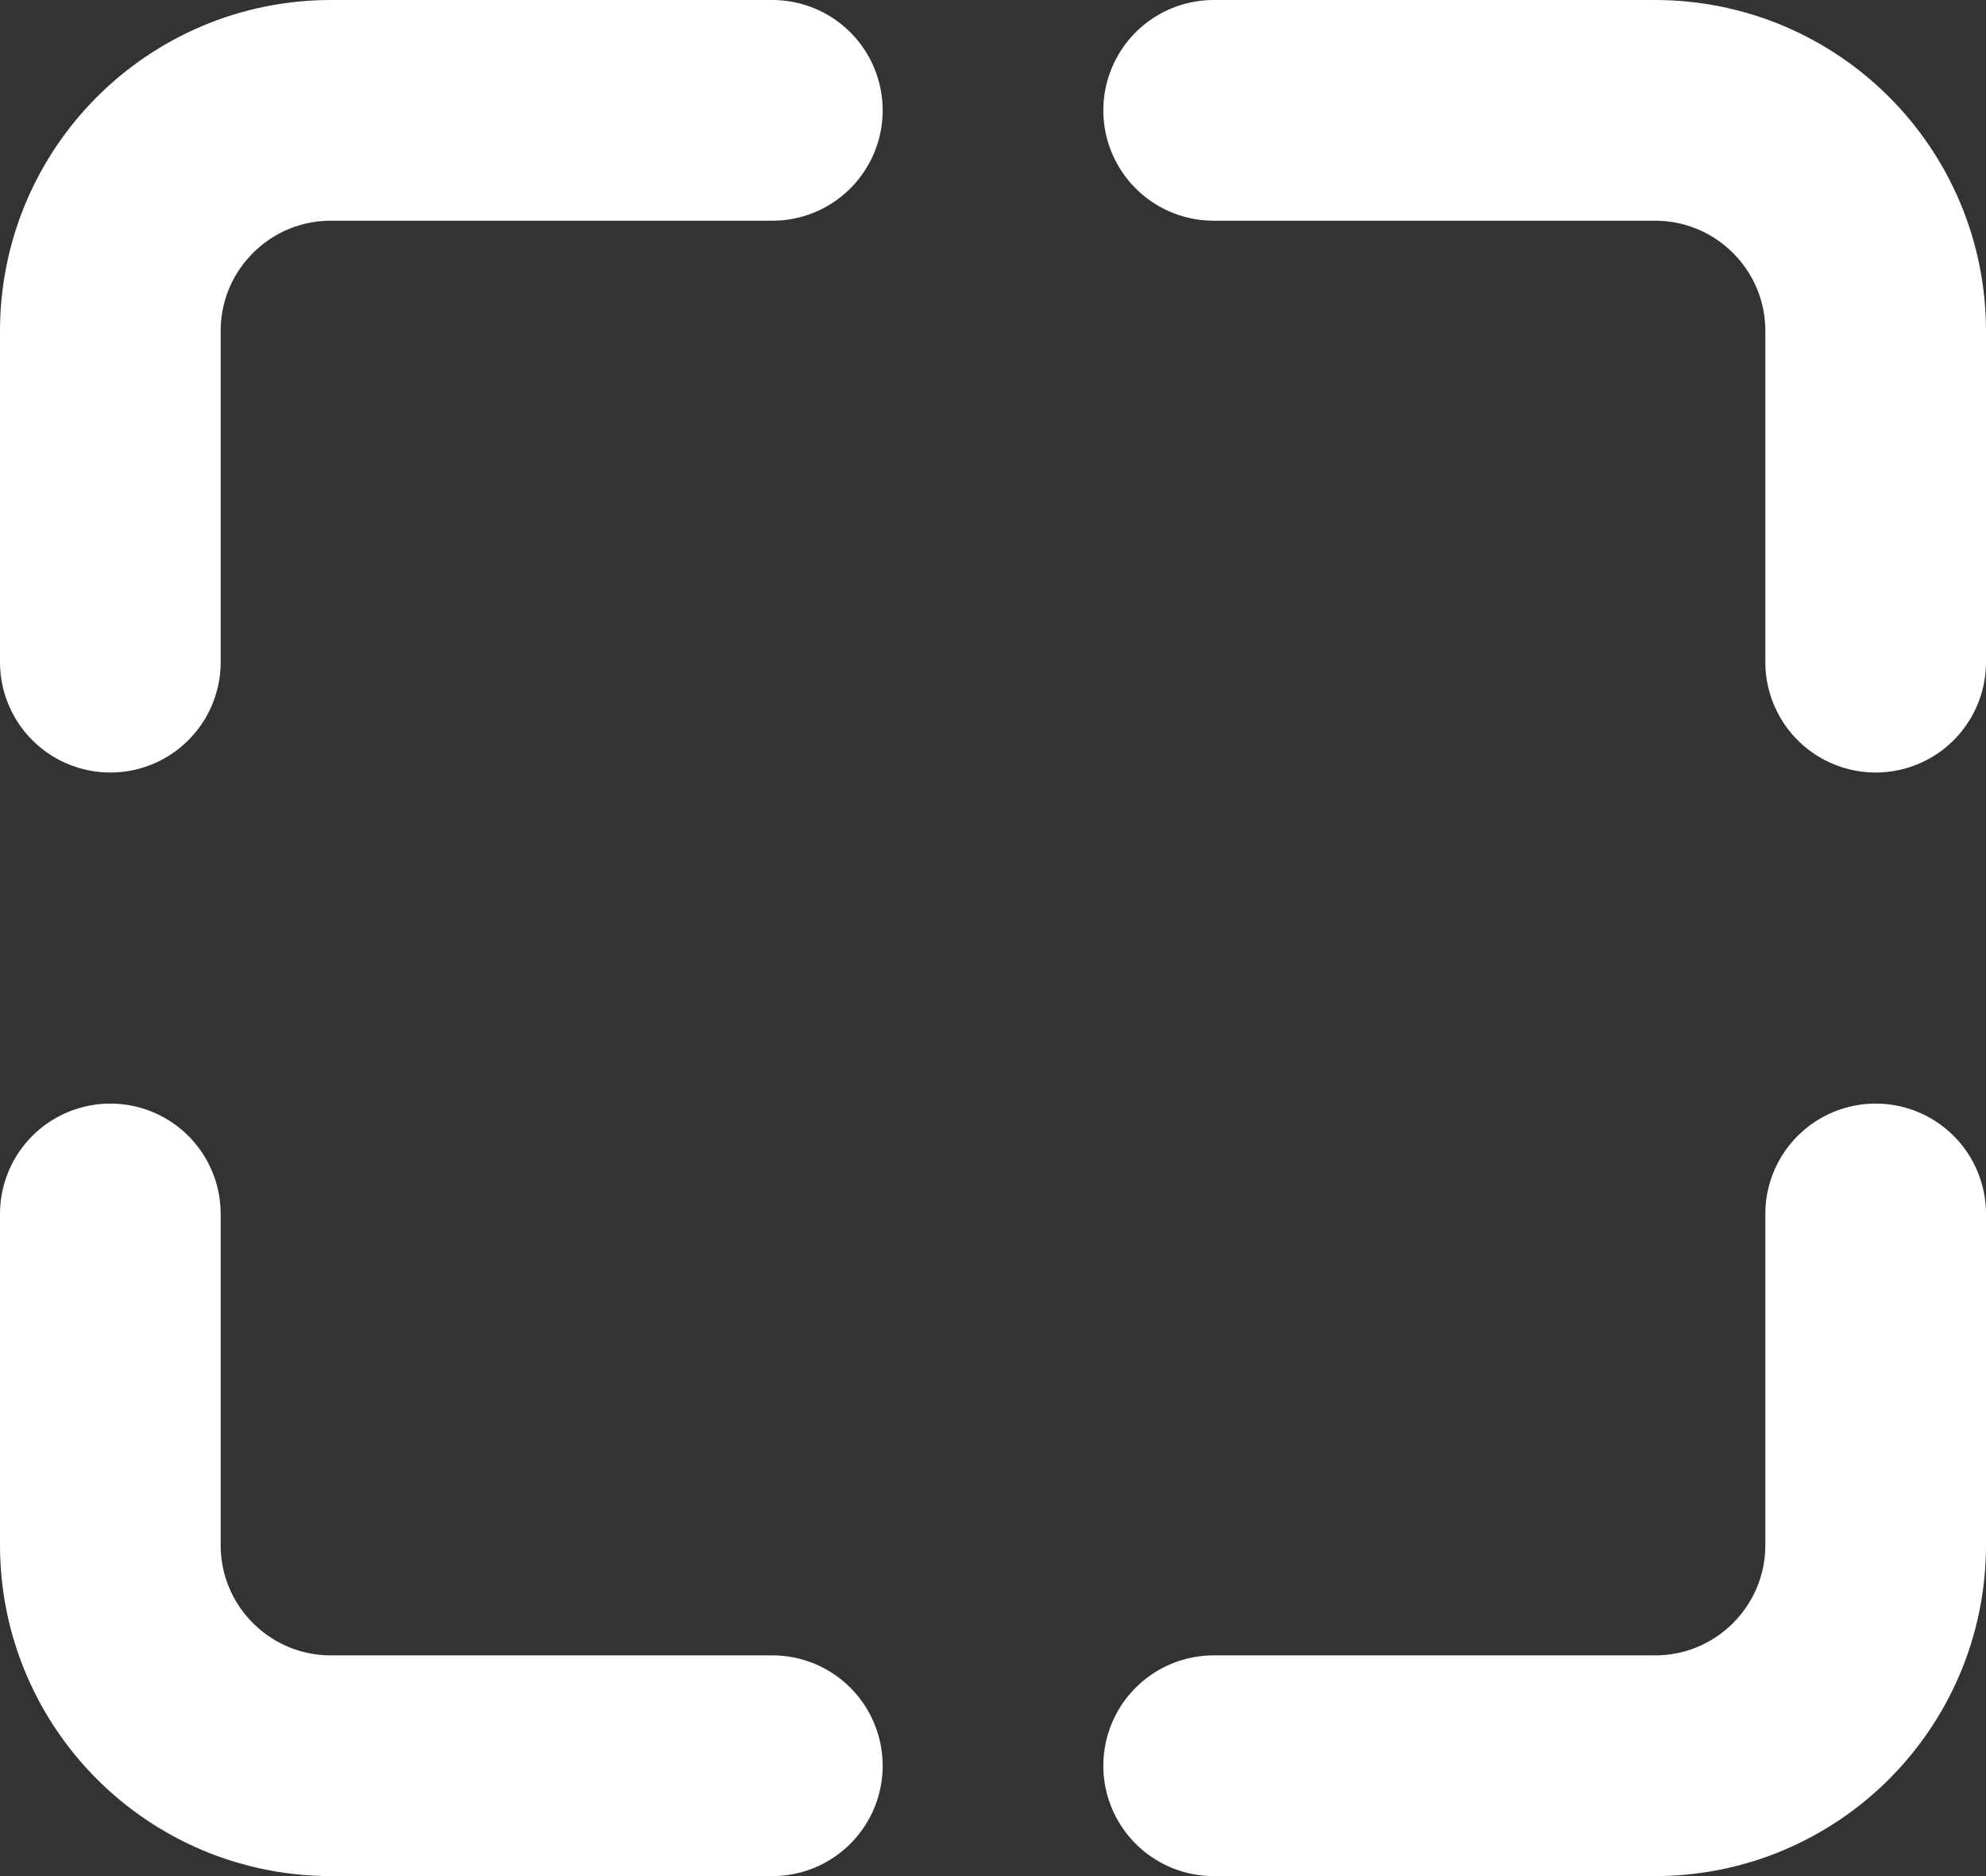 <?xml version="1.0" encoding="UTF-8"?>
<svg width="18px" height="17px" viewBox="0 0 18 17" version="1.1" xmlns="http://www.w3.org/2000/svg" xmlns:xlink="http://www.w3.org/1999/xlink">
    <rect x="0" y="0" width="18" height="17" fill="#333333" stroke="none"/>
    <title>Expand</title>
    <g id="Page-1" stroke="none" stroke-width="1" fill="none" fill-rule="evenodd" stroke-linecap="round" stroke-linejoin="round">
        <g id="Edworking-2.0---Gallery-Video" transform="translate(-1224, -1019)" stroke="#FFFFFF" stroke-width="2">
            <g id="Video-Playback" transform="translate(493, 987)">
                <g id="Full-Screen" transform="translate(715, 15)">
                    <g id="Expand" transform="translate(17, 18)">
                        <path d="M0,5 L0,2 C-1.3527075e-16,0.895 0.895,2.02906125e-16 2,0 L6,0 L6,0" id="Path-6"></path>
                        <path d="M10,5 L10,2 C10,0.895 10.895,2.02906125e-16 12,0 L16,0 L16,0" id="Path-6-Copy" transform="translate(13, 2.5) scale(-1, 1) translate(-13, -2.5) "></path>
                        <path d="M0,15 L0,12 C-1.3527075e-16,10.895 0.895,10 2,10 L6,10 L6,10" id="Path-6-Copy-3" transform="translate(3, 12.5) scale(1, -1) translate(-3, -12.5) "></path>
                        <path d="M10,15 L10,12 C10,10.895 10.895,10 12,10 L16,10 L16,10" id="Path-6-Copy-2" transform="translate(13, 12.5) scale(-1, -1) translate(-13, -12.5) "></path>
                    </g>
                </g>
            </g>
        </g>
    </g>
</svg>